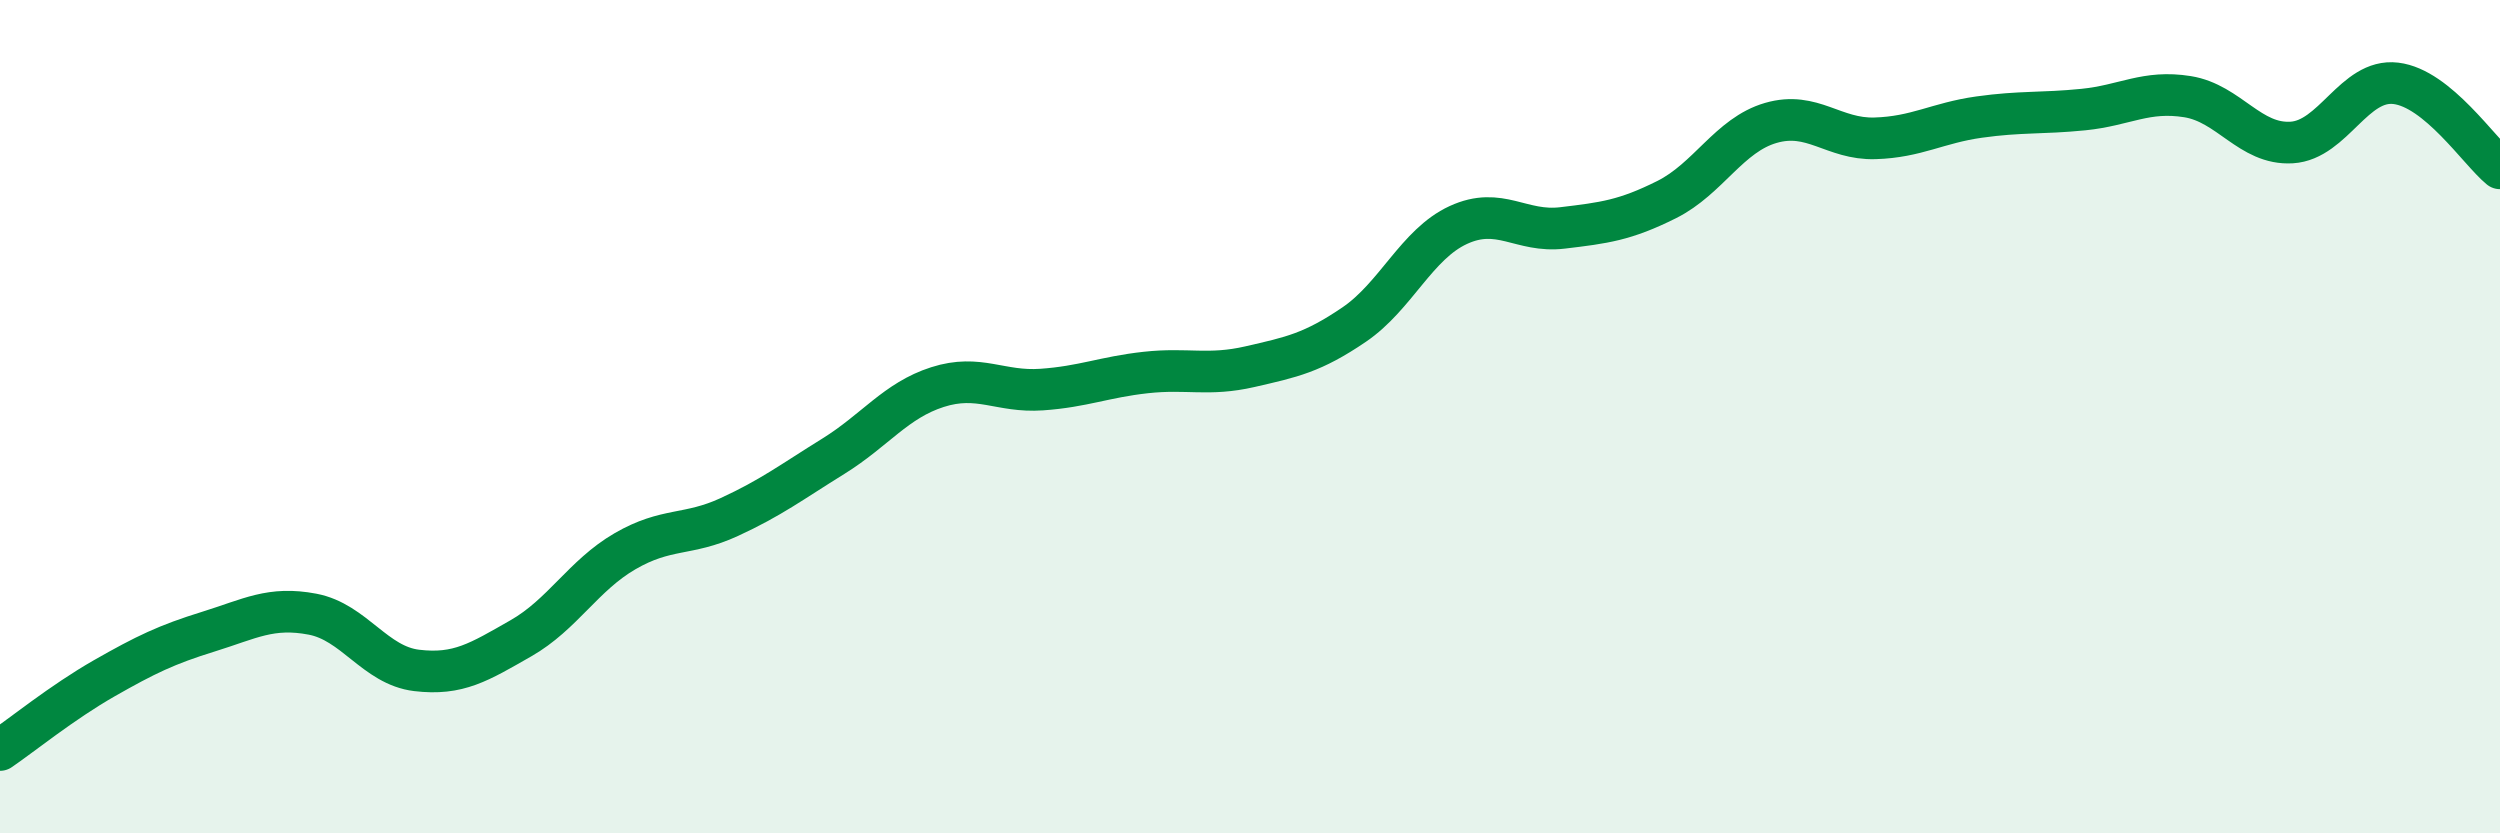 
    <svg width="60" height="20" viewBox="0 0 60 20" xmlns="http://www.w3.org/2000/svg">
      <path
        d="M 0,18 C 0.5,17.66 1.5,16.85 2.5,16.28 C 3.5,15.71 4,15.47 5,15.16 C 6,14.85 6.5,14.55 7.5,14.74 C 8.5,14.93 9,15.97 10,16.09 C 11,16.21 11.5,15.89 12.5,15.32 C 13.5,14.75 14,13.81 15,13.23 C 16,12.65 16.5,12.87 17.5,12.41 C 18.5,11.95 19,11.57 20,10.95 C 21,10.33 21.5,9.61 22.5,9.29 C 23.5,8.97 24,9.42 25,9.35 C 26,9.28 26.5,9.05 27.5,8.94 C 28.5,8.83 29,9.03 30,8.8 C 31,8.57 31.5,8.47 32.5,7.79 C 33.5,7.11 34,5.86 35,5.4 C 36,4.94 36.5,5.59 37.5,5.47 C 38.5,5.35 39,5.29 40,4.79 C 41,4.29 41.5,3.24 42.5,2.95 C 43.5,2.66 44,3.35 45,3.32 C 46,3.29 46.5,2.95 47.5,2.81 C 48.5,2.67 49,2.73 50,2.63 C 51,2.53 51.5,2.16 52.5,2.32 C 53.5,2.48 54,3.48 55,3.42 C 56,3.36 56.5,1.88 57.5,2 C 58.5,2.12 59.5,3.63 60,4.04L60 20L0 20Z"
        fill="#008740"
        opacity="0.1"
        stroke-linecap="round"
        stroke-linejoin="round"
      />
      <path
        d="M 0,18 C 0.5,17.66 1.5,16.85 2.5,16.28 C 3.5,15.71 4,15.47 5,15.16 C 6,14.85 6.5,14.55 7.5,14.74 C 8.5,14.93 9,15.97 10,16.09 C 11,16.21 11.5,15.89 12.5,15.32 C 13.5,14.75 14,13.81 15,13.23 C 16,12.65 16.5,12.87 17.5,12.41 C 18.5,11.95 19,11.57 20,10.95 C 21,10.33 21.5,9.61 22.5,9.29 C 23.5,8.97 24,9.42 25,9.35 C 26,9.28 26.5,9.05 27.5,8.94 C 28.5,8.83 29,9.03 30,8.8 C 31,8.57 31.5,8.47 32.5,7.79 C 33.5,7.11 34,5.86 35,5.4 C 36,4.94 36.5,5.59 37.5,5.47 C 38.5,5.35 39,5.29 40,4.79 C 41,4.29 41.5,3.24 42.5,2.95 C 43.5,2.66 44,3.35 45,3.32 C 46,3.29 46.5,2.95 47.5,2.81 C 48.5,2.67 49,2.73 50,2.63 C 51,2.53 51.5,2.16 52.5,2.32 C 53.5,2.48 54,3.48 55,3.42 C 56,3.36 56.5,1.88 57.5,2 C 58.5,2.12 59.5,3.63 60,4.04"
        stroke="#008740"
        stroke-width="1"
        fill="none"
        stroke-linecap="round"
        stroke-linejoin="round"
      />
    </svg>
  